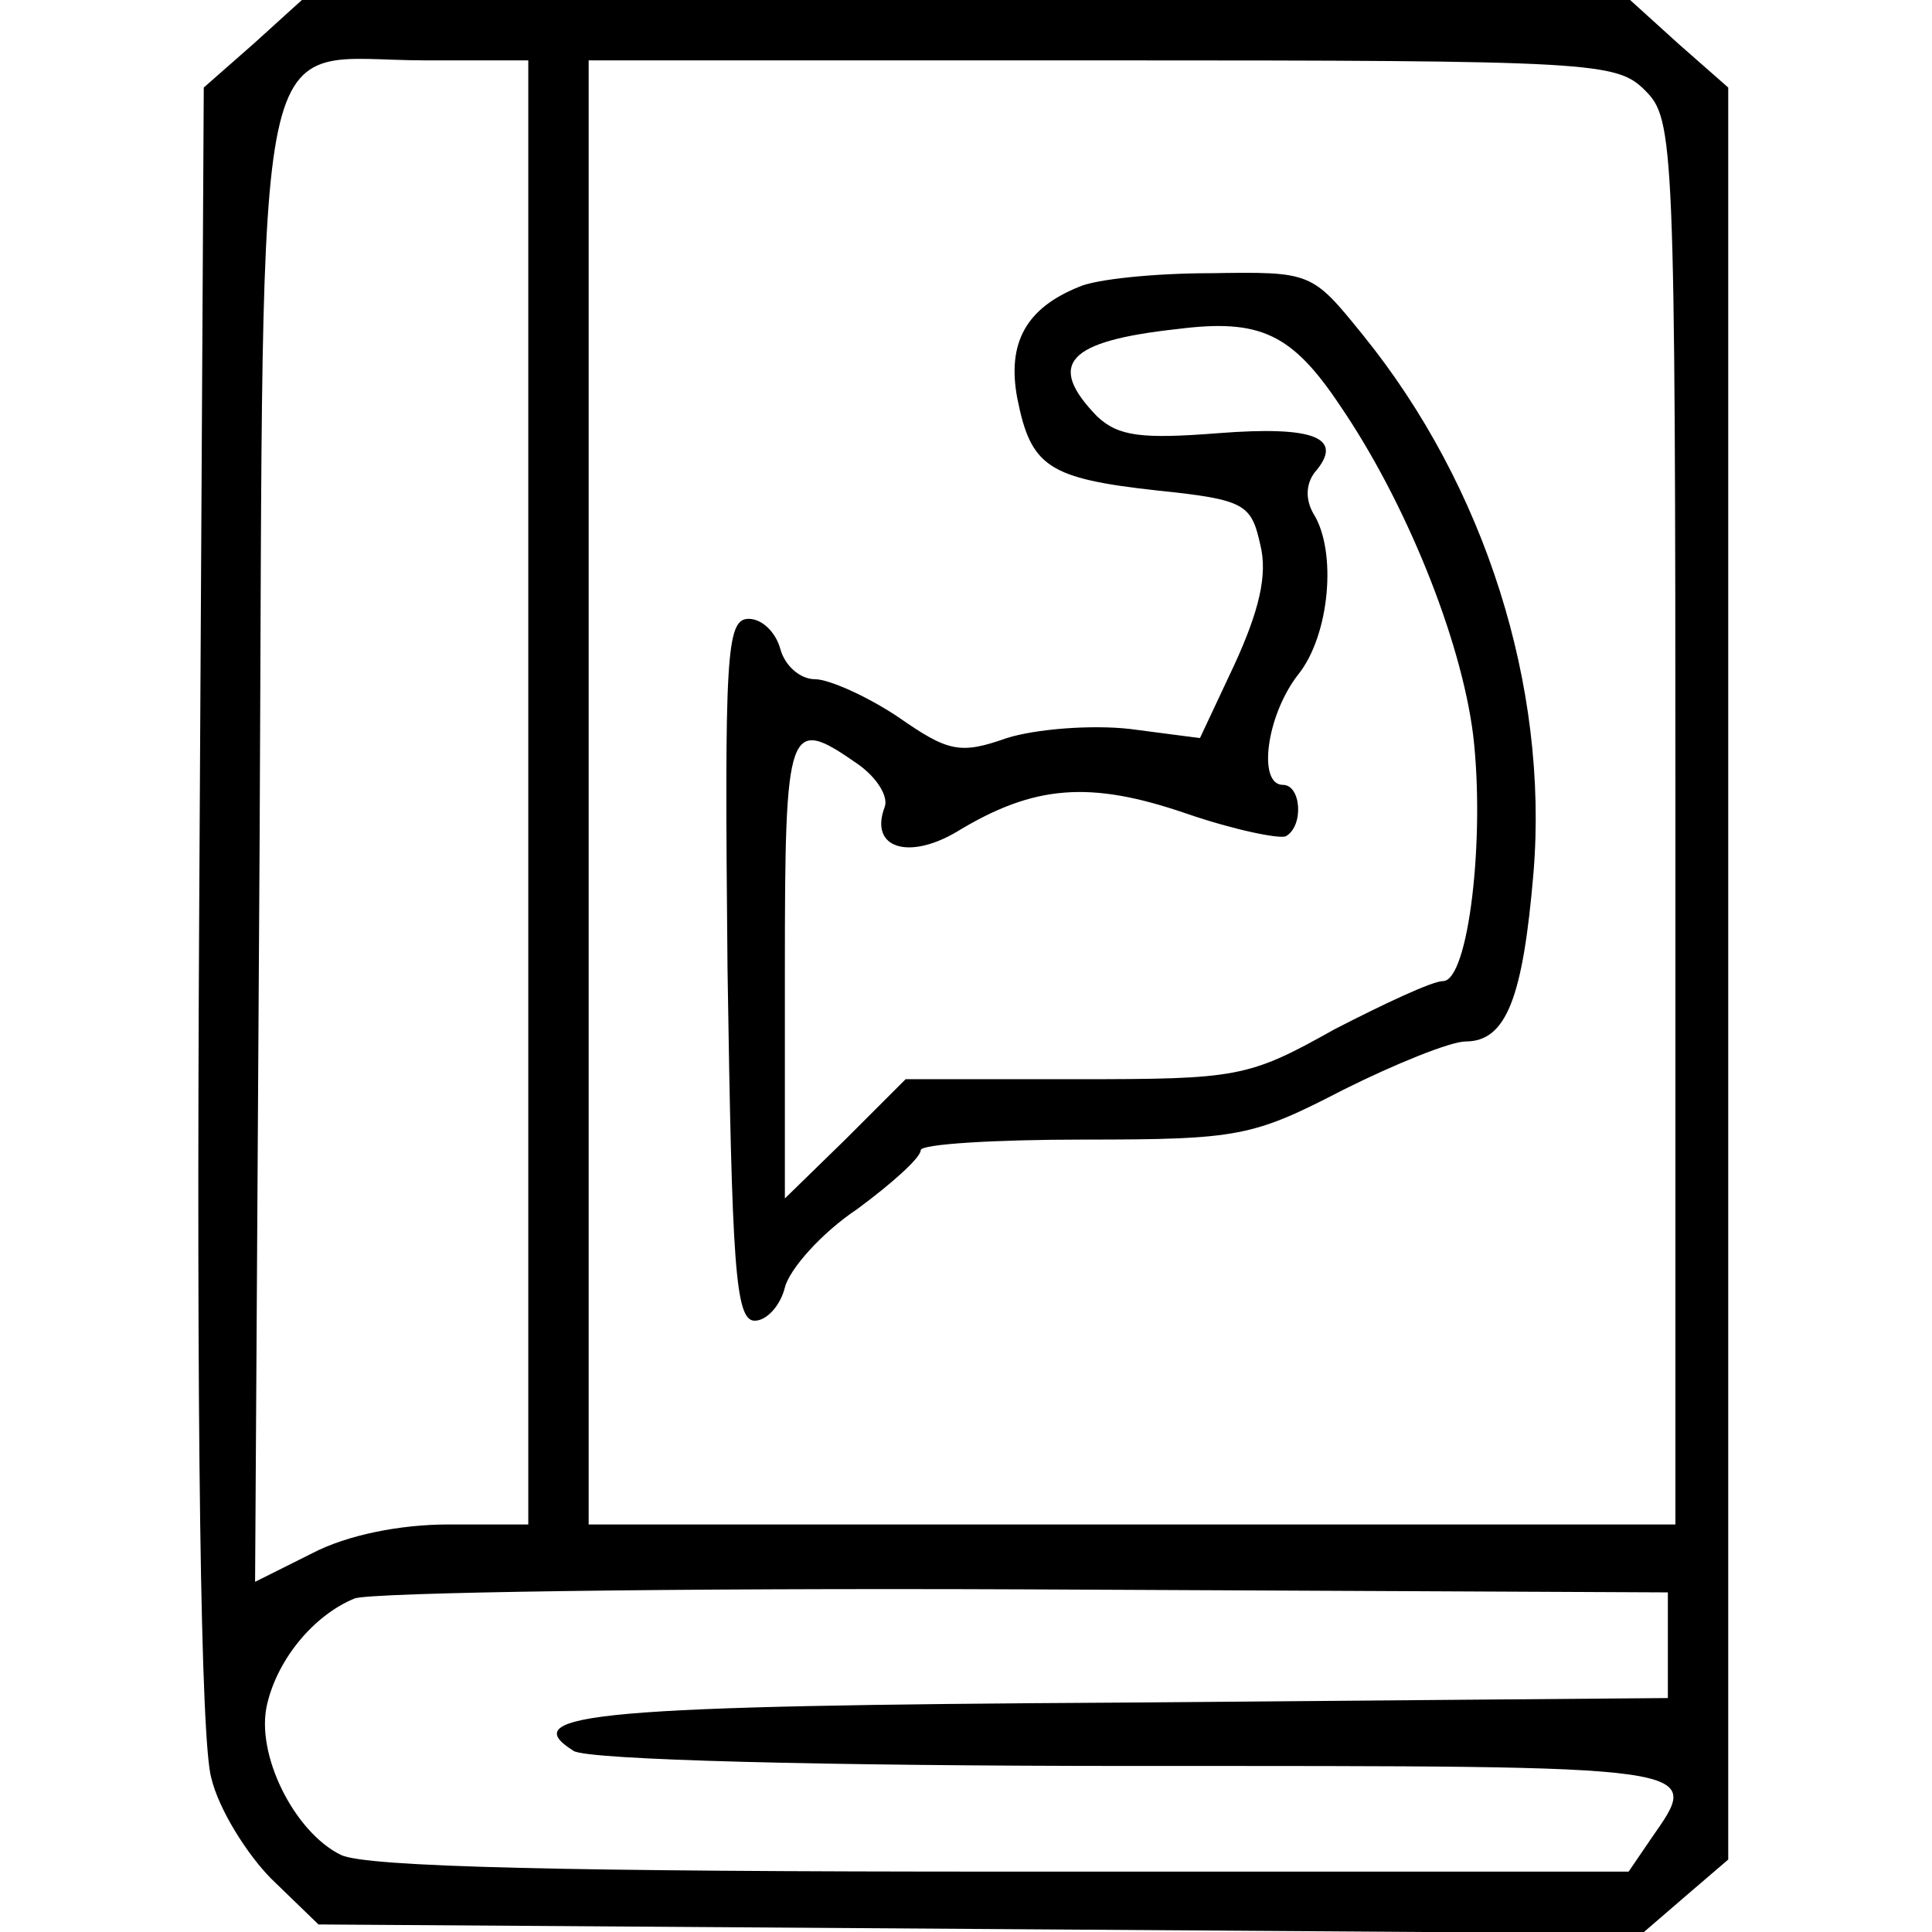 <?xml version="1.0" standalone="no"?>
<!DOCTYPE svg PUBLIC "-//W3C//DTD SVG 20010904//EN"
 "http://www.w3.org/TR/2001/REC-SVG-20010904/DTD/svg10.dtd">
<svg version="1.0" xmlns="http://www.w3.org/2000/svg"
 width="128pt" height="128pt" viewBox="0 0 128 128"
 preserveAspectRatio="xMidYMid meet">

<g transform="translate(0,128) scale(0.1,-0.1)"
fill="#000000" stroke="none">
<path d="M168 1251 l-33 -29 -3 -541 c-2 -345 1 -555 8 -579 5 -21 24 -51 40
-67 l31 -30 439 -3 438 -3 29 25 28 24 0 587 0 587 -33 29 -32 29 -440 0 -440
0 -32 -29z m182 -496 l0 -485 -53 0 c-32 0 -67 -7 -90 -19 l-38 -19 3 490 c3
566 -7 518 110 518 l68 0 0 -485z m740 465 c19 -19 20 -33 20 -485 l0 -465
-360 0 -360 0 0 485 0 485 340 0 c327 0 341 -1 360 -20z m15 -1030 l0 -35
-360 -3 c-348 -2 -405 -7 -365 -32 9 -6 166 -10 373 -10 381 0 375 1 341 -48
l-15 -22 -414 0 c-288 0 -422 3 -439 11 -31 15 -57 67 -49 100 7 30 31 59 58
70 11 4 211 7 445 6 l425 -2 0 -35z"/>
<path d="M715 1090 c-35 -14 -48 -37 -41 -74 9 -45 20 -53 93 -61 58 -6 62 -9
68 -36 5 -20 -1 -44 -17 -79 l-23 -49 -46 6 c-26 3 -63 0 -82 -6 -31 -11 -39
-9 -72 14 -21 14 -46 25 -55 25 -10 0 -20 9 -23 20 -3 11 -12 20 -21 20 -15 0
-16 -24 -14 -232 3 -196 5 -233 18 -233 8 0 17 10 20 22 3 12 24 36 48 52 23
17 42 34 42 39 0 4 49 7 108 7 103 0 112 2 172 33 34 17 71 32 81 32 27 0 38
29 45 112 10 123 -32 256 -113 356 -34 42 -34 42 -101 41 -37 0 -76 -4 -87 -9z
m173 -79 c43 -63 80 -154 88 -218 8 -68 -3 -163 -20 -163 -7 0 -39 -15 -72
-32 -57 -32 -64 -33 -171 -33 l-113 0 -40 -40 -40 -39 0 152 c0 163 2 168 48
136 13 -9 21 -22 18 -29 -10 -27 16 -35 48 -16 51 31 88 34 152 12 32 -11 62
-17 66 -15 12 7 10 34 -2 34 -17 0 -11 46 10 73 21 26 26 82 10 107 -5 9 -5
19 1 27 20 23 0 31 -64 26 -51 -4 -66 -2 -80 11 -34 35 -20 50 53 58 55 7 76
-3 108 -51z"/>
</g>
</svg>
